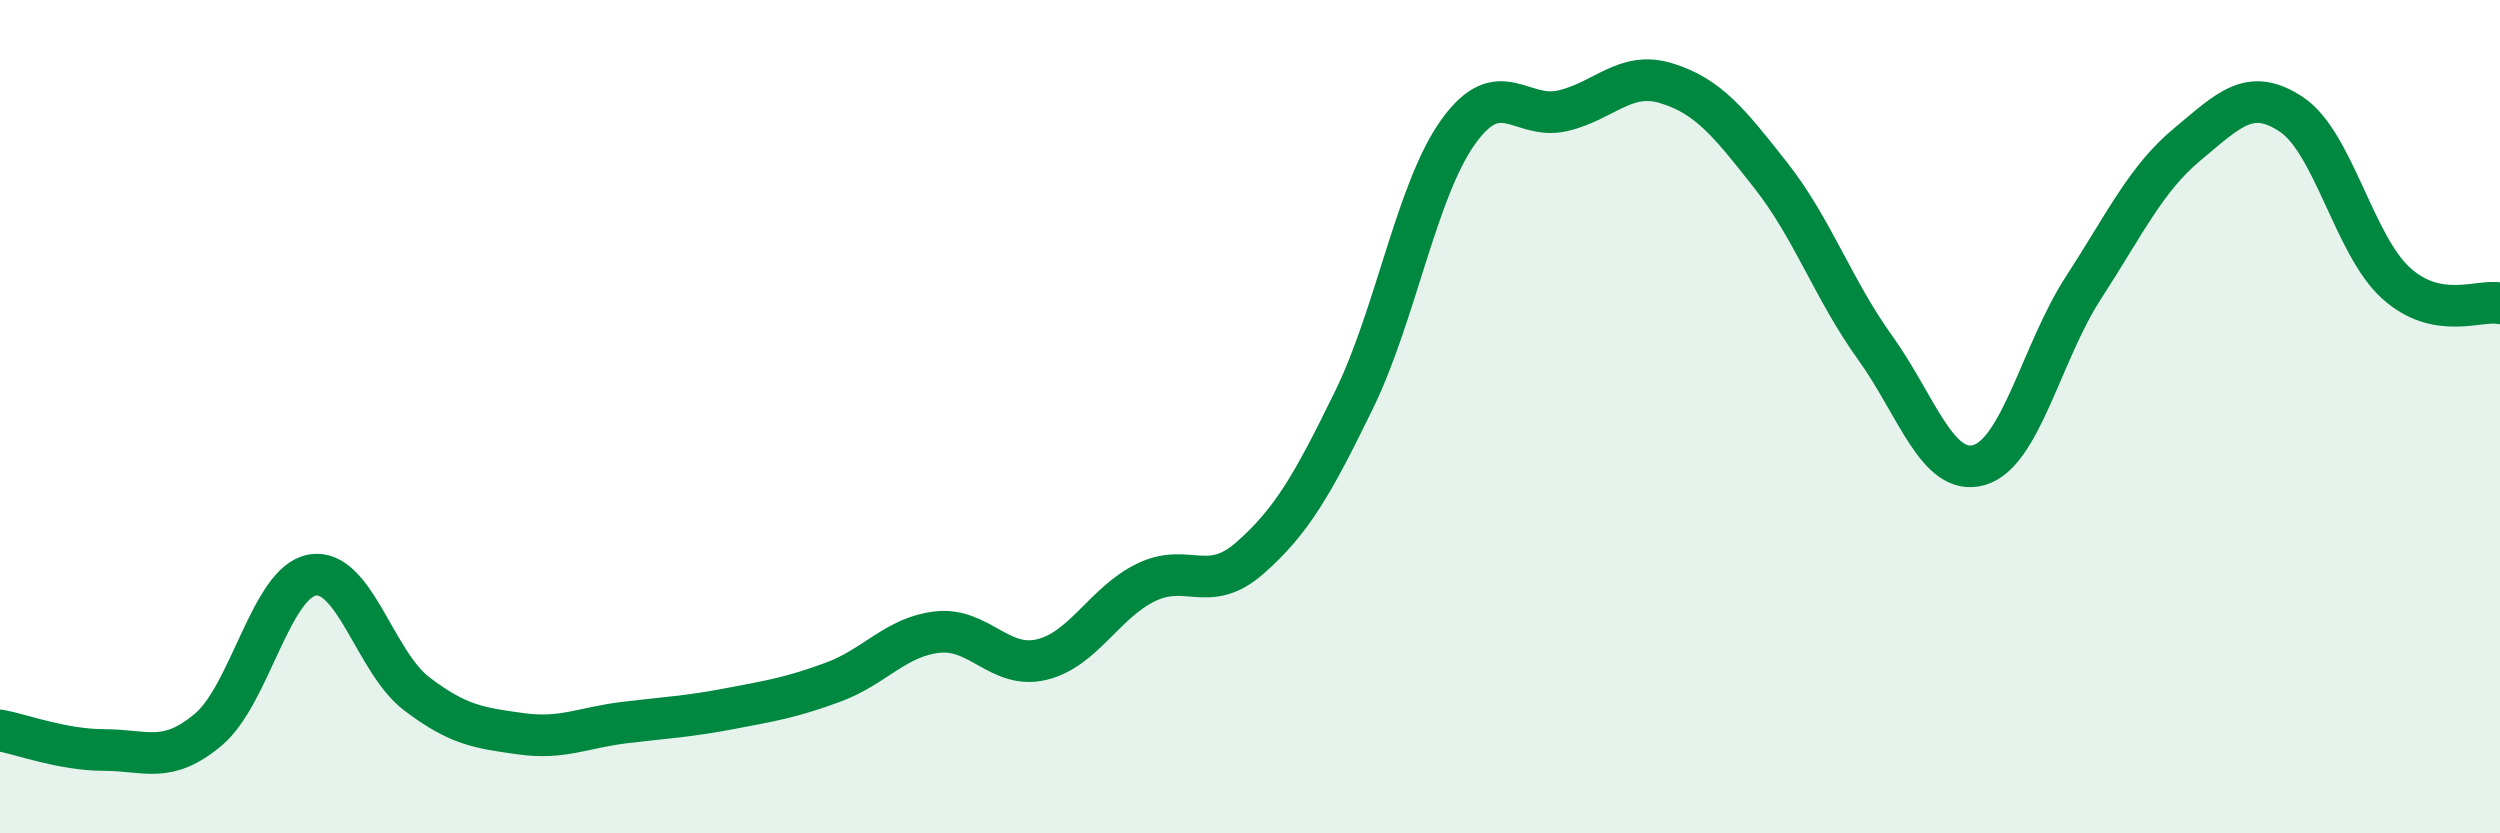 
    <svg width="60" height="20" viewBox="0 0 60 20" xmlns="http://www.w3.org/2000/svg">
      <path
        d="M 0,17.53 C 0.5,17.62 1.5,18 2.5,18 C 3.5,18 4,18.35 5,17.51 C 6,16.67 6.5,13.97 7.5,13.8 C 8.5,13.63 9,15.89 10,16.65 C 11,17.41 11.5,17.47 12.5,17.61 C 13.5,17.75 14,17.46 15,17.34 C 16,17.22 16.5,17.2 17.5,17.01 C 18.5,16.82 19,16.74 20,16.37 C 21,16 21.5,15.28 22.5,15.17 C 23.5,15.06 24,16.07 25,15.83 C 26,15.59 26.5,14.47 27.5,13.98 C 28.5,13.49 29,14.27 30,13.39 C 31,12.51 31.5,11.64 32.5,9.59 C 33.5,7.54 34,4.55 35,3.16 C 36,1.77 36.5,2.89 37.5,2.66 C 38.5,2.43 39,1.69 40,2 C 41,2.31 41.5,2.94 42.5,4.21 C 43.5,5.48 44,6.95 45,8.34 C 46,9.73 46.5,11.45 47.5,11.16 C 48.5,10.87 49,8.45 50,6.91 C 51,5.37 51.5,4.29 52.5,3.46 C 53.5,2.63 54,2.08 55,2.75 C 56,3.42 56.5,5.88 57.5,6.79 C 58.5,7.7 59.5,7.18 60,7.28L60 20L0 20Z"
        fill="#008740"
        opacity="0.1"
        stroke-linecap="round"
        stroke-linejoin="round"
      />
      <path
        d="M 0,17.53 C 0.5,17.62 1.5,18 2.5,18 C 3.5,18 4,18.35 5,17.51 C 6,16.67 6.5,13.97 7.5,13.8 C 8.5,13.63 9,15.89 10,16.65 C 11,17.41 11.5,17.47 12.5,17.61 C 13.5,17.75 14,17.46 15,17.34 C 16,17.22 16.5,17.2 17.5,17.01 C 18.5,16.82 19,16.74 20,16.37 C 21,16 21.5,15.28 22.5,15.17 C 23.5,15.06 24,16.07 25,15.83 C 26,15.59 26.5,14.47 27.5,13.98 C 28.5,13.49 29,14.27 30,13.39 C 31,12.51 31.5,11.64 32.5,9.59 C 33.5,7.54 34,4.55 35,3.16 C 36,1.77 36.5,2.89 37.5,2.66 C 38.5,2.43 39,1.69 40,2 C 41,2.31 41.5,2.94 42.5,4.21 C 43.5,5.48 44,6.95 45,8.34 C 46,9.73 46.5,11.45 47.5,11.16 C 48.5,10.87 49,8.45 50,6.91 C 51,5.37 51.5,4.29 52.5,3.46 C 53.5,2.63 54,2.08 55,2.75 C 56,3.42 56.5,5.88 57.5,6.79 C 58.5,7.7 59.5,7.18 60,7.28"
        stroke="#008740"
        stroke-width="1"
        fill="none"
        stroke-linecap="round"
        stroke-linejoin="round"
      />
    </svg>
  